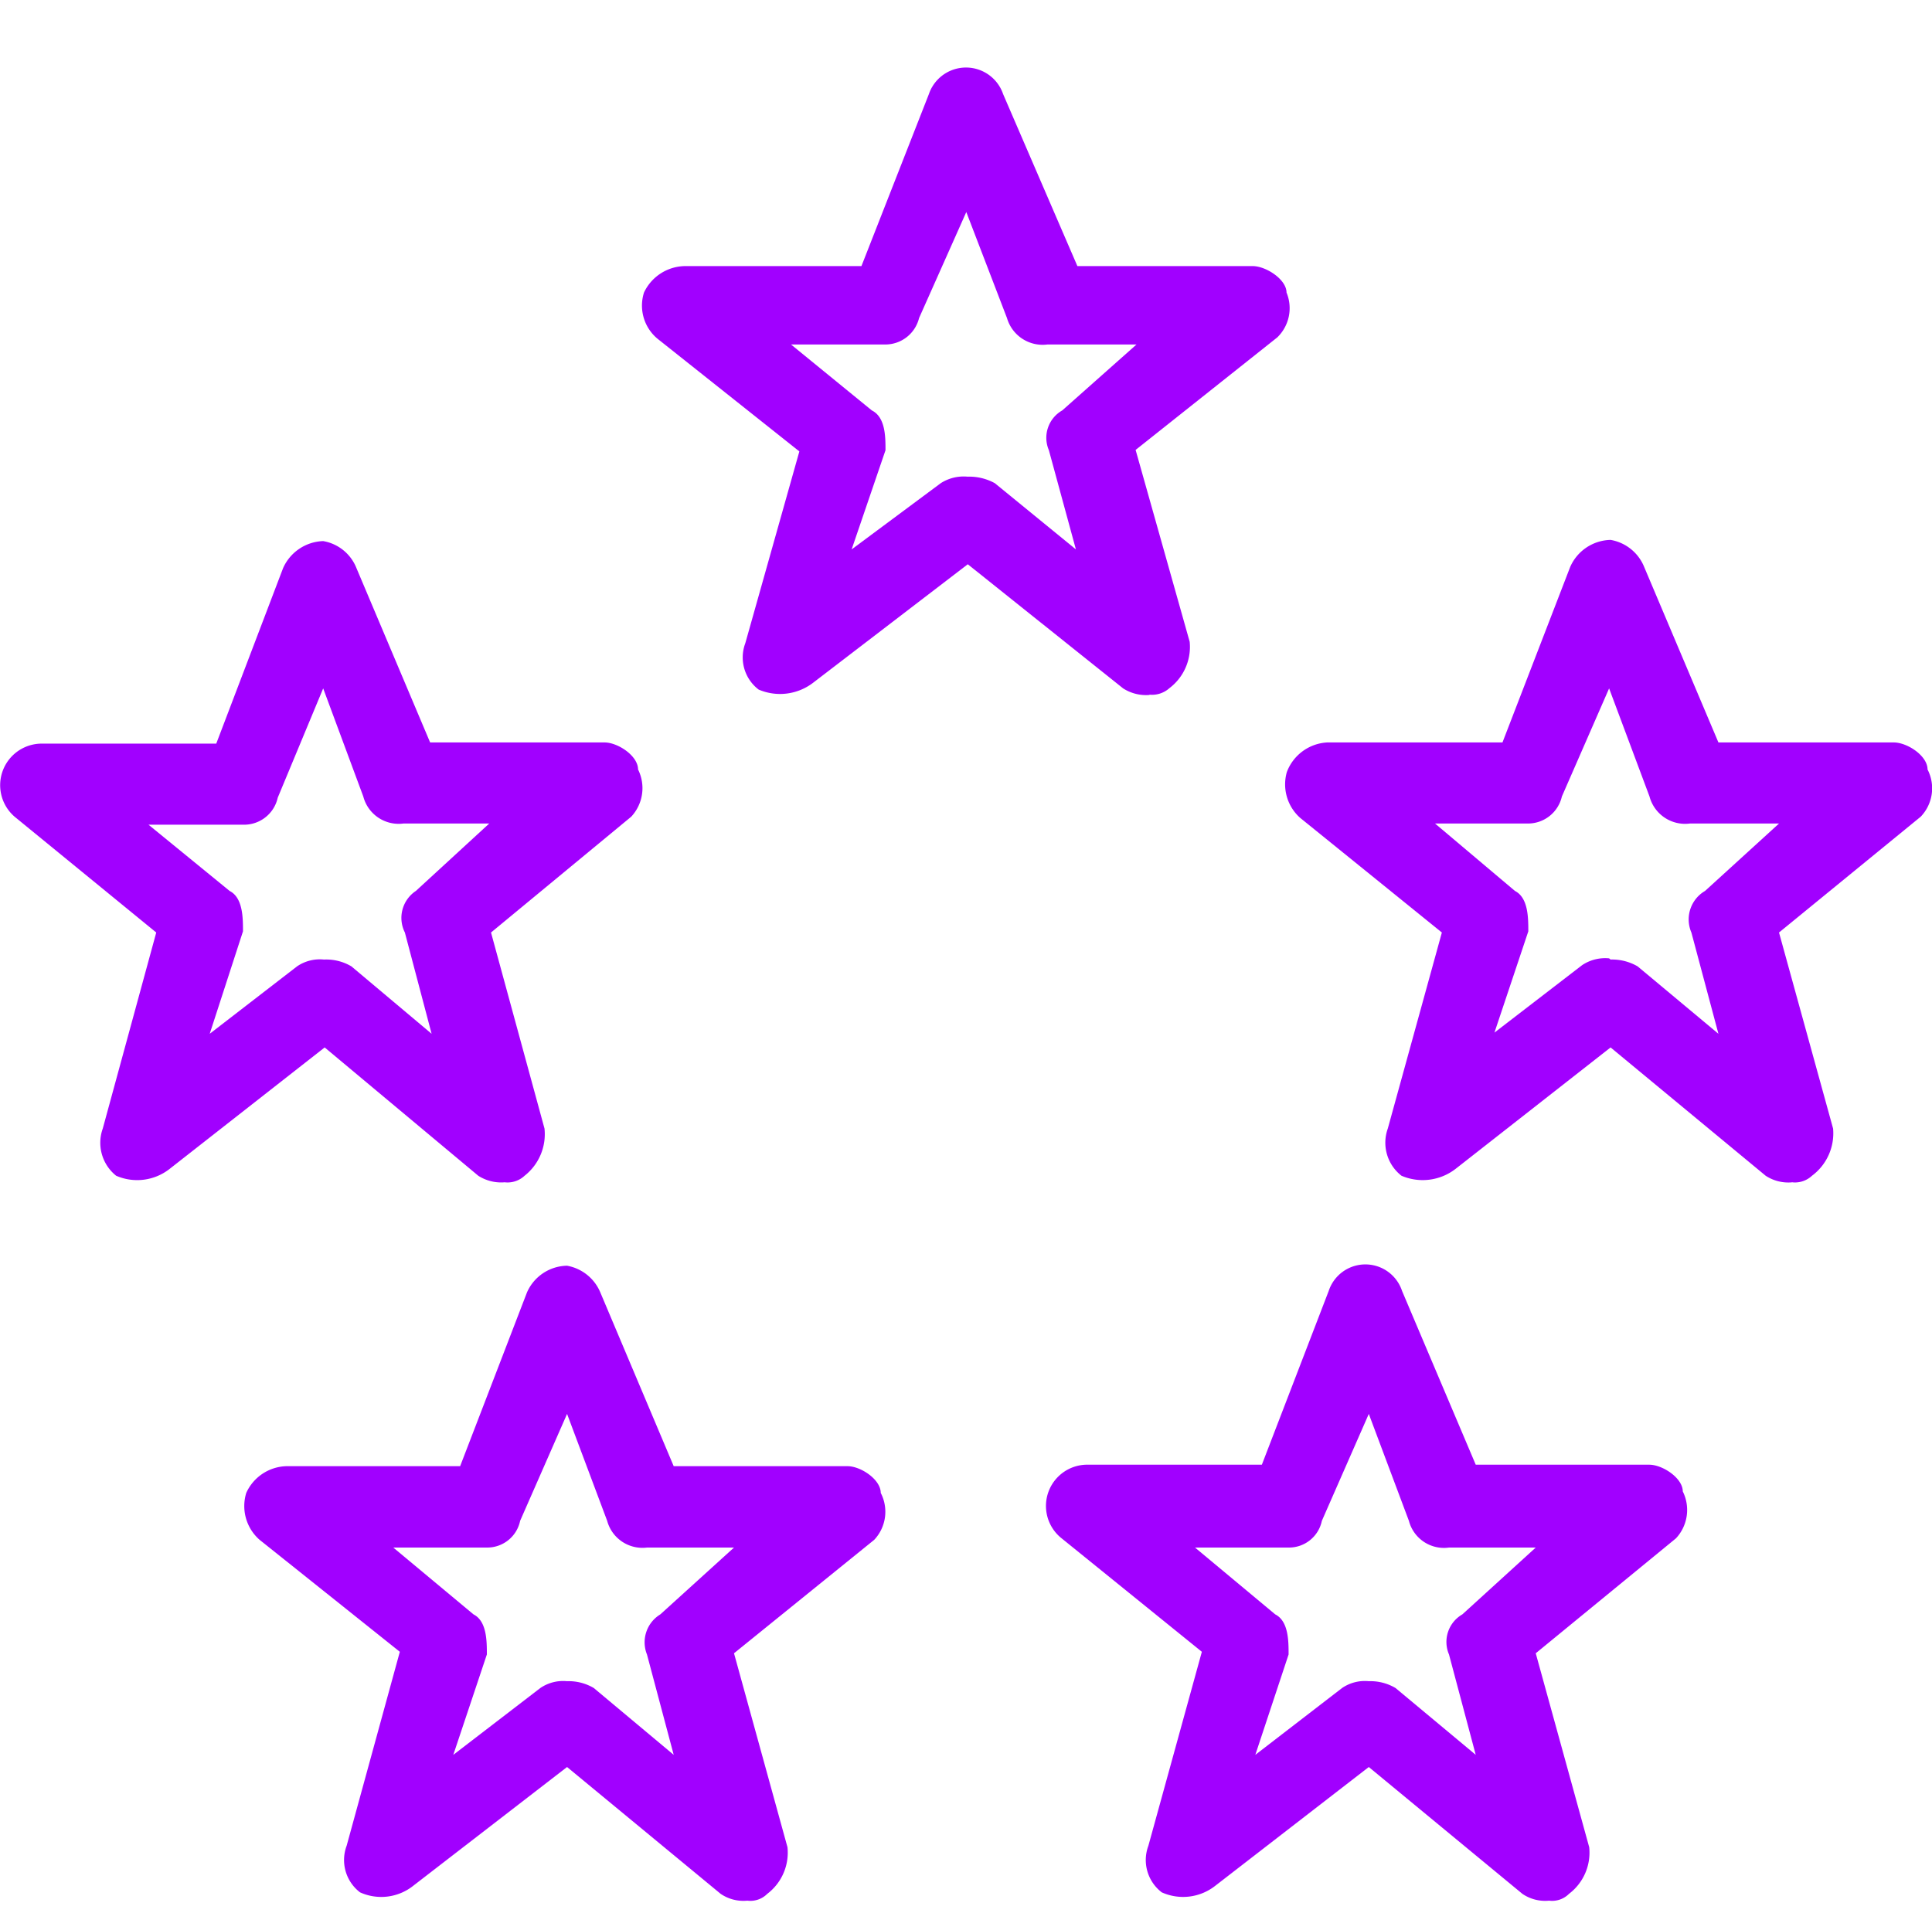 <svg id="Layer_1" data-name="Layer 1" xmlns="http://www.w3.org/2000/svg" viewBox="0 0 65.04 65"><defs><style>.cls-1{fill:#fff;fill-opacity:0;}.cls-2{fill:#a100ff;fill-rule:evenodd;}</style></defs><rect id="base_transparent" data-name="base transparent" class="cls-1" width="65" height="65"/><path class="cls-2" d="M38.71,23.4a1.43,1.43,0,0,1-.9-.22L32.58,19l-5.22,4a1.83,1.83,0,0,1-1.82.22,1.36,1.36,0,0,1-.45-1.56l1.82-6.46-4.77-3.79a1.45,1.45,0,0,1-.46-1.56,1.55,1.55,0,0,1,1.37-.89H29l2.27-5.79a1.32,1.32,0,0,1,2.5,0l2.5,5.79h5.9c.45,0,1.14.45,1.14.89A1.37,1.37,0,0,1,43,11.36l-4.77,3.79,1.82,6.46a1.74,1.74,0,0,1-.68,1.56.88.88,0,0,1-.69.22Zm-6.13-7.35a1.8,1.8,0,0,1,.91.22l2.73,2.23-.91-3.34a1.06,1.06,0,0,1,.45-1.34l2.5-2.22h-3a1.25,1.25,0,0,1-1.36-.89L32.53,7.14l-1.59,3.57a1.17,1.17,0,0,1-1.13.89H26.63l2.72,2.22c.46.23.46.89.46,1.34L28.67,18.5l3-2.23a1.43,1.43,0,0,1,.9-.22Z"/><path class="cls-2" d="M17,39.81a1.43,1.43,0,0,1-.9-.22l-5.17-4.32L5.71,39.36a1.77,1.77,0,0,1-1.8.23A1.42,1.42,0,0,1,3.46,38l1.8-6.6L.54,27.54a1.4,1.4,0,0,1,.9-2.5H7.28l2.25-5.91a1.53,1.53,0,0,1,1.35-.91,1.47,1.47,0,0,1,1.12.91L14.48,25h5.87c.45,0,1.13.45,1.13.91a1.41,1.41,0,0,1-.23,1.59L16.53,31.4l1.8,6.6a1.78,1.78,0,0,1-.67,1.59.84.84,0,0,1-.68.22Zm-6.07-7.5a1.66,1.66,0,0,1,.9.23l2.7,2.27-.9-3.41A1.09,1.09,0,0,1,14,30l2.47-2.27H13.58a1.23,1.23,0,0,1-1.35-.91l-1.35-3.64L9.35,26.86a1.16,1.16,0,0,1-1.13.91H5L7.73,30c.45.23.45.91.45,1.36L7.06,34.81,10,32.54a1.36,1.36,0,0,1,.9-.23Z"/><path class="cls-2" d="M60.35,39.81a1.39,1.39,0,0,1-.91-.22l-5.22-4.32L49,39.36a1.81,1.81,0,0,1-1.82.23A1.41,1.41,0,0,1,46.72,38l1.82-6.6-4.77-3.86A1.51,1.51,0,0,1,43.32,26,1.54,1.54,0,0,1,44.68,25h5.9l2.28-5.91a1.52,1.52,0,0,1,1.36-.91,1.49,1.49,0,0,1,1.13.91L57.85,25h5.9c.46,0,1.14.45,1.14.91a1.38,1.38,0,0,1-.23,1.59L59.89,31.4,61.71,38A1.78,1.78,0,0,1,61,39.59a.84.84,0,0,1-.68.22Zm-6.13-7.5a1.71,1.71,0,0,1,.91.23l2.72,2.27-.91-3.41A1.11,1.11,0,0,1,57.4,30l2.49-2.27h-3a1.24,1.24,0,0,1-1.36-.91l-1.36-3.64-1.59,3.64a1.17,1.17,0,0,1-1.14.91H48.31L51,30c.45.23.45.91.45,1.36l-1.14,3.41,2.95-2.27a1.4,1.4,0,0,1,.91-.23Z"/><path class="cls-2" d="M52.15,64a1.36,1.36,0,0,1-.9-.23L46.08,59.5l-5.17,4a1.75,1.75,0,0,1-1.8.22,1.37,1.37,0,0,1-.45-1.57l1.8-6.53-4.72-3.82a1.39,1.39,0,0,1,.9-2.48h5.84l2.25-5.85a1.3,1.3,0,0,1,2.47,0l2.48,5.85h5.84c.45,0,1.13.45,1.13.9a1.4,1.4,0,0,1-.23,1.58L51.7,55.67l1.8,6.53a1.74,1.74,0,0,1-.68,1.57.8.8,0,0,1-.67.23Zm-6.07-7.39a1.66,1.66,0,0,1,.9.23l2.7,2.25-.9-3.38a1.07,1.07,0,0,1,.45-1.35l2.47-2.25H48.78a1.22,1.22,0,0,1-1.35-.9l-1.35-3.6-1.58,3.6a1.13,1.13,0,0,1-1.12.9H40.23l2.7,2.25c.45.23.45.9.45,1.35l-1.12,3.38,2.92-2.25a1.36,1.36,0,0,1,.9-.23Z"/><path class="cls-2" d="M25.16,64a1.36,1.36,0,0,1-.9-.23L19.09,59.5l-5.18,4a1.73,1.73,0,0,1-1.79.22,1.37,1.37,0,0,1-.45-1.57l1.79-6.53L8.74,51.85a1.51,1.51,0,0,1-.45-1.58,1.53,1.53,0,0,1,1.35-.9h5.85l2.25-5.85a1.5,1.5,0,0,1,1.35-.9,1.5,1.5,0,0,1,1.12.9l2.47,5.85h5.85c.45,0,1.12.45,1.12.9a1.38,1.38,0,0,1-.22,1.58l-4.72,3.82,1.8,6.53a1.74,1.74,0,0,1-.68,1.57A.8.8,0,0,1,25.16,64Zm-6.07-7.39a1.66,1.66,0,0,1,.9.23l2.69,2.25-.9-3.38a1.1,1.1,0,0,1,.45-1.35l2.48-2.25H21.78a1.23,1.23,0,0,1-1.34-.9l-1.35-3.6-1.58,3.6a1.13,1.13,0,0,1-1.12.9H13.24l2.7,2.25c.45.23.45.9.45,1.35l-1.13,3.38,2.93-2.25A1.36,1.36,0,0,1,19.09,56.61Z"/></svg>